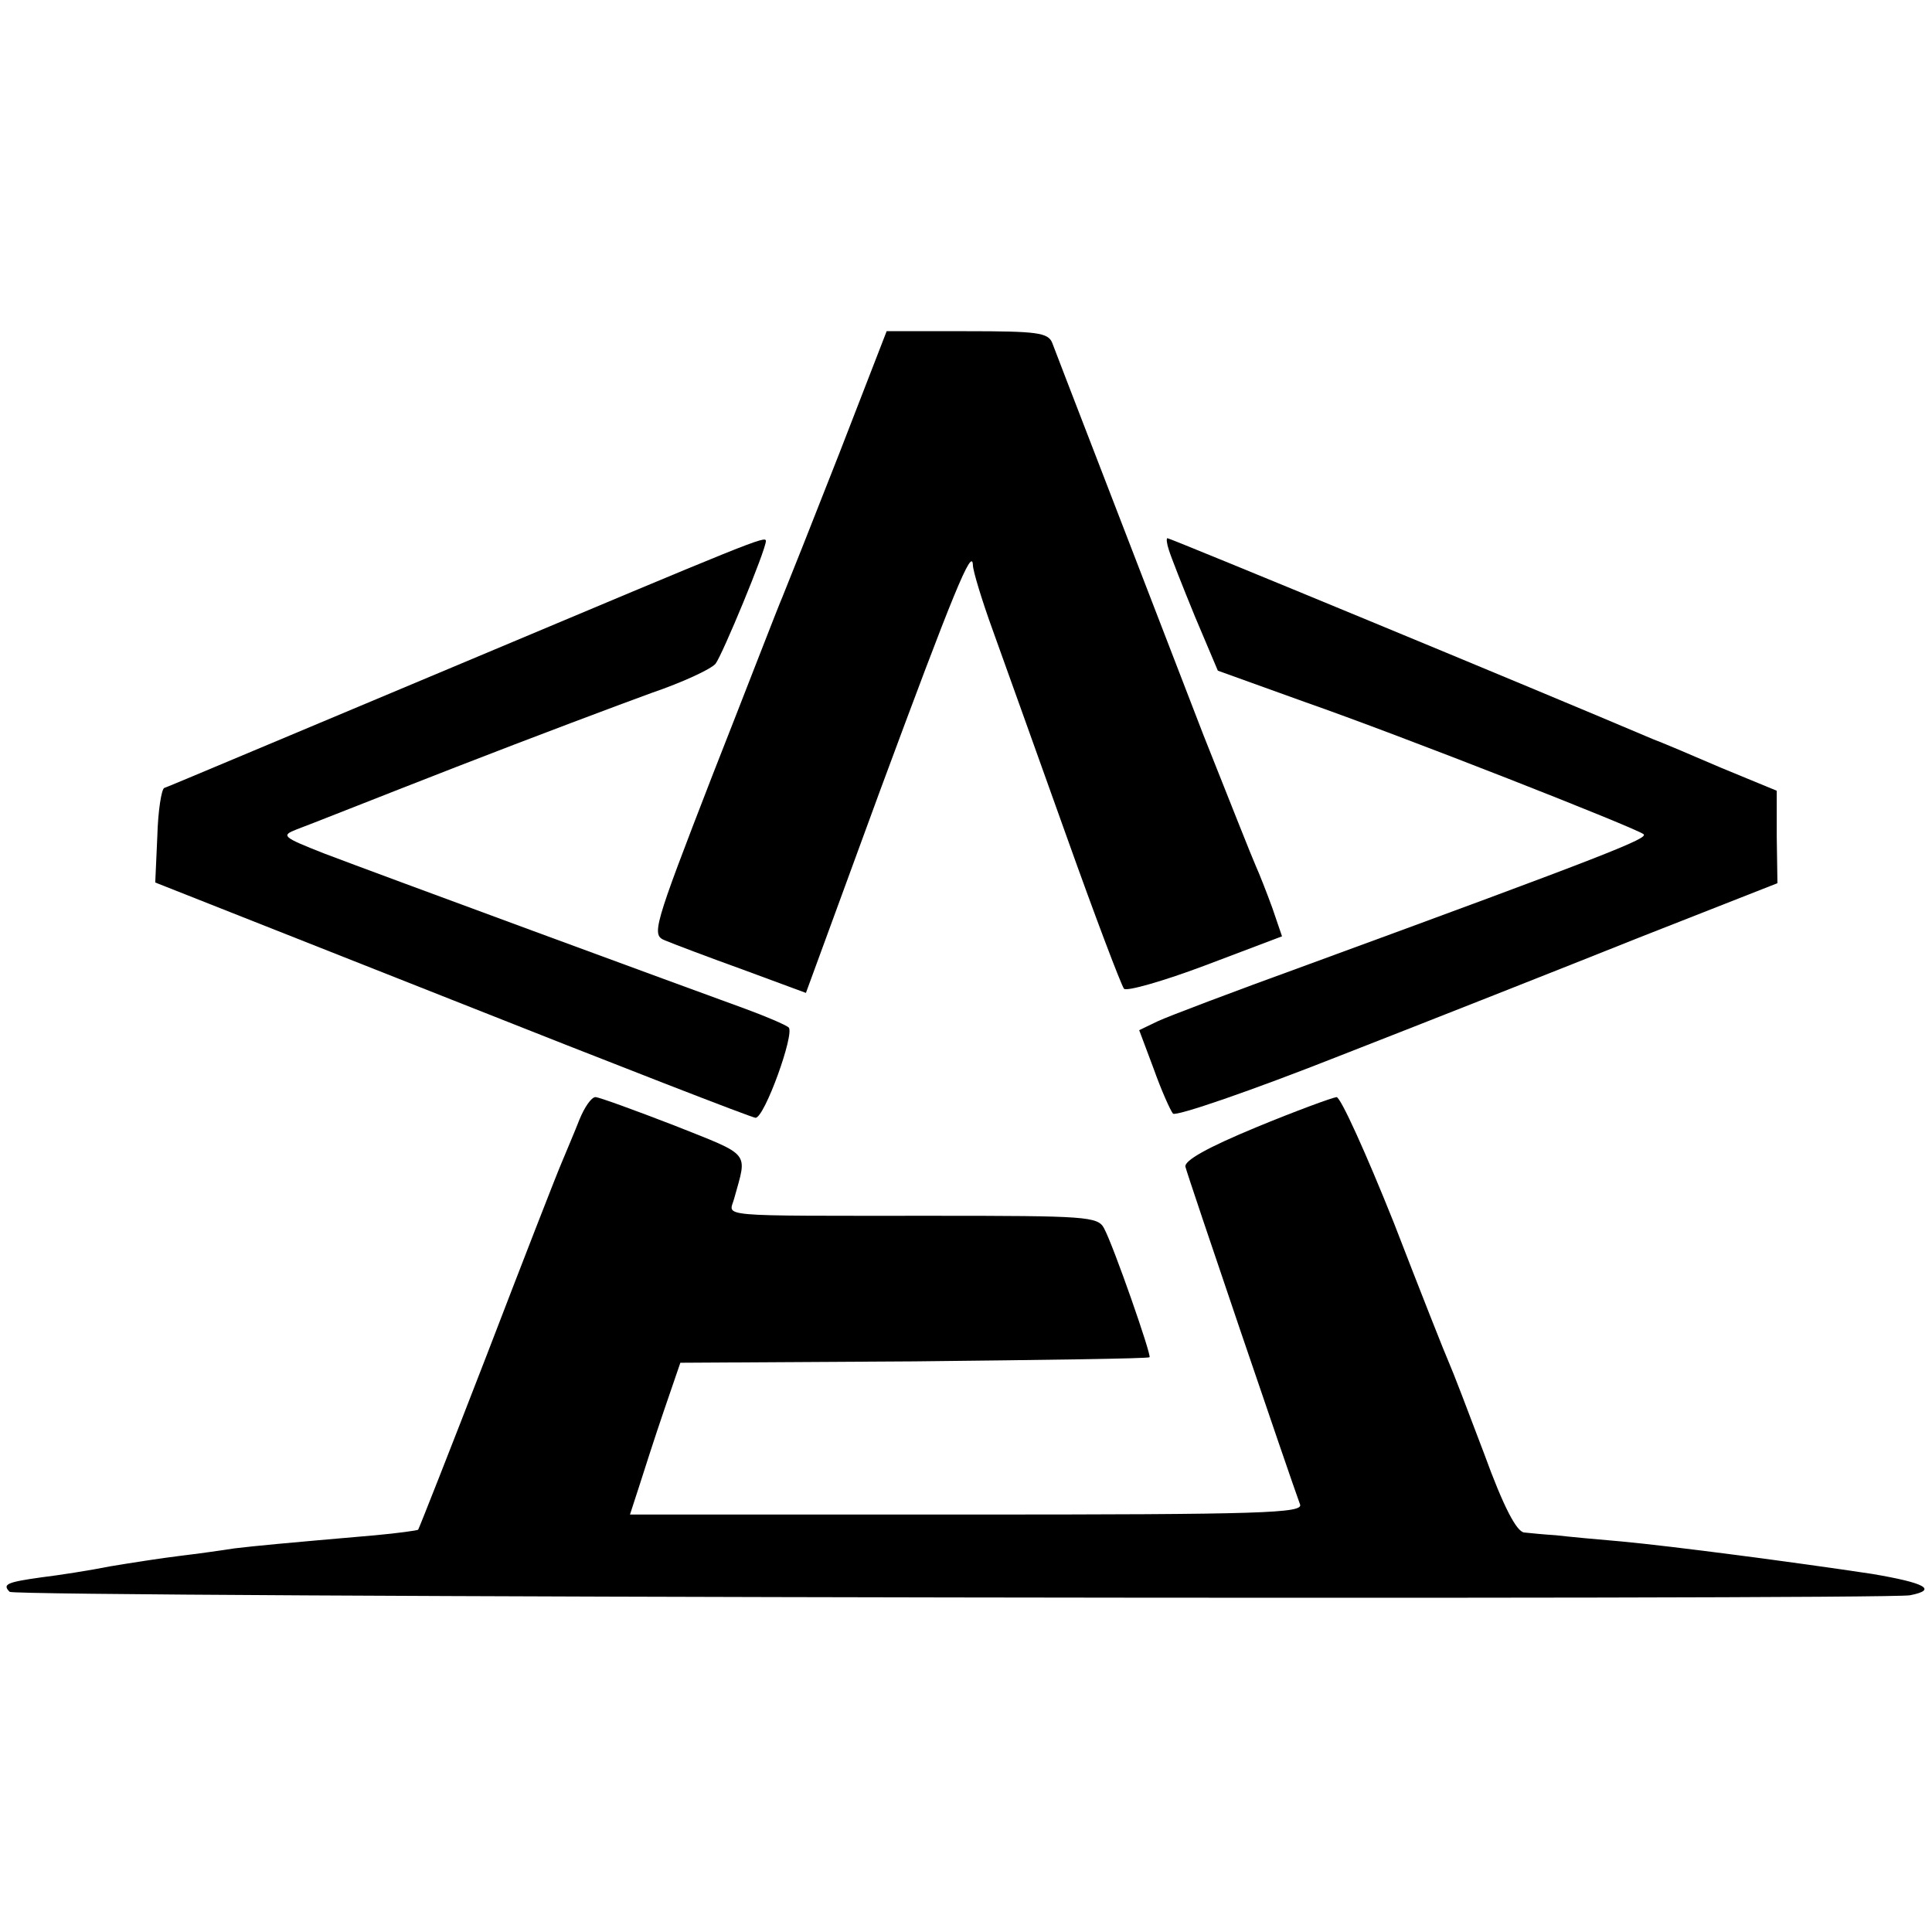 <?xml version="1.0" standalone="no"?>
<!DOCTYPE svg PUBLIC "-//W3C//DTD SVG 20010904//EN"
 "http://www.w3.org/TR/2001/REC-SVG-20010904/DTD/svg10.dtd">
<svg version="1.0" xmlns="http://www.w3.org/2000/svg"
 width="280pt" height="280pt" viewBox="0 0 280 280"
 preserveAspectRatio="xMidYMid meet">
<g transform="translate(0,280) scale(0.1,-0.1)"
fill="#000000" stroke="none">
<path d="M1216 2142 c-38 -97 -75 -190 -82 -207 -7 -16 -52 -133 -102 -260
-86 -222 -88 -230 -68 -238 12 -5 62 -24 112 -42 l92 -34 107 292 c107 289
134 355 135 328 0 -8 13 -51 29 -95 16 -45 64 -178 106 -296 42 -118 80 -218
84 -223 4 -4 57 11 118 34 l111 42 -14 41 c-8 22 -19 50 -24 61 -5 11 -39 97
-76 190 -114 296 -212 549 -219 568 -6 15 -22 17 -124 17 l-116 0 -69 -178z"/>
<path d="M670 1839 c-234 -98 -428 -180 -432 -181 -4 -2 -9 -33 -10 -70 l-3
-67 430 -170 c237 -94 435 -171 440 -171 13 0 57 122 48 131 -5 4 -33 16 -63
27 -80 29 -534 196 -610 225 -61 24 -63 26 -40 35 14 5 117 46 230 90 113 44
241 92 285 108 44 15 85 34 92 42 10 13 73 165 73 178 0 8 -19 0 -440 -177z"/>
<path d="M1694 2003 c3 -10 20 -53 38 -97 l33 -78 125 -45 c143 -50 481 -183
492 -192 7 -6 -47 -28 -492 -191 -102 -37 -197 -73 -212 -80 l-27 -13 21 -56
c11 -31 24 -60 28 -65 5 -4 113 33 242 84 128 50 323 127 433 171 l201 79 -1
67 0 67 -80 33 c-44 19 -89 38 -100 42 -162 69 -699 291 -703 291 -2 0 -1 -8
2 -17z"/>
<path d="M840 1178 c-7 -18 -19 -46 -26 -63 -7 -16 -56 -142 -109 -280 -53
-137 -98 -251 -99 -252 -1 -1 -29 -5 -62 -8 -138 -12 -170 -15 -204 -19 -19
-3 -55 -8 -80 -11 -25 -3 -70 -10 -100 -15 -30 -6 -75 -13 -100 -16 -50 -7
-57 -10 -46 -21 8 -8 2712 -12 2754 -5 41 8 22 18 -55 31 -113 17 -288 40
-363 47 -36 3 -78 7 -95 9 -16 1 -37 3 -46 4 -11 1 -30 37 -58 114 -23 61 -46
121 -51 132 -5 11 -41 102 -80 203 -40 100 -77 182 -83 182 -7 -1 -59 -20
-117 -44 -70 -29 -104 -48 -102 -57 3 -13 153 -454 166 -489 6 -13 -52 -15
-482 -15 l-489 0 13 40 c7 22 23 72 36 110 l24 70 339 2 c186 2 339 4 341 6 3
3 -52 161 -66 187 -9 17 -26 18 -247 18 -324 0 -296 -2 -289 25 19 69 26 61
-87 106 -57 22 -109 41 -114 41 -6 0 -16 -15 -23 -32z"/>
</g>
</svg>
